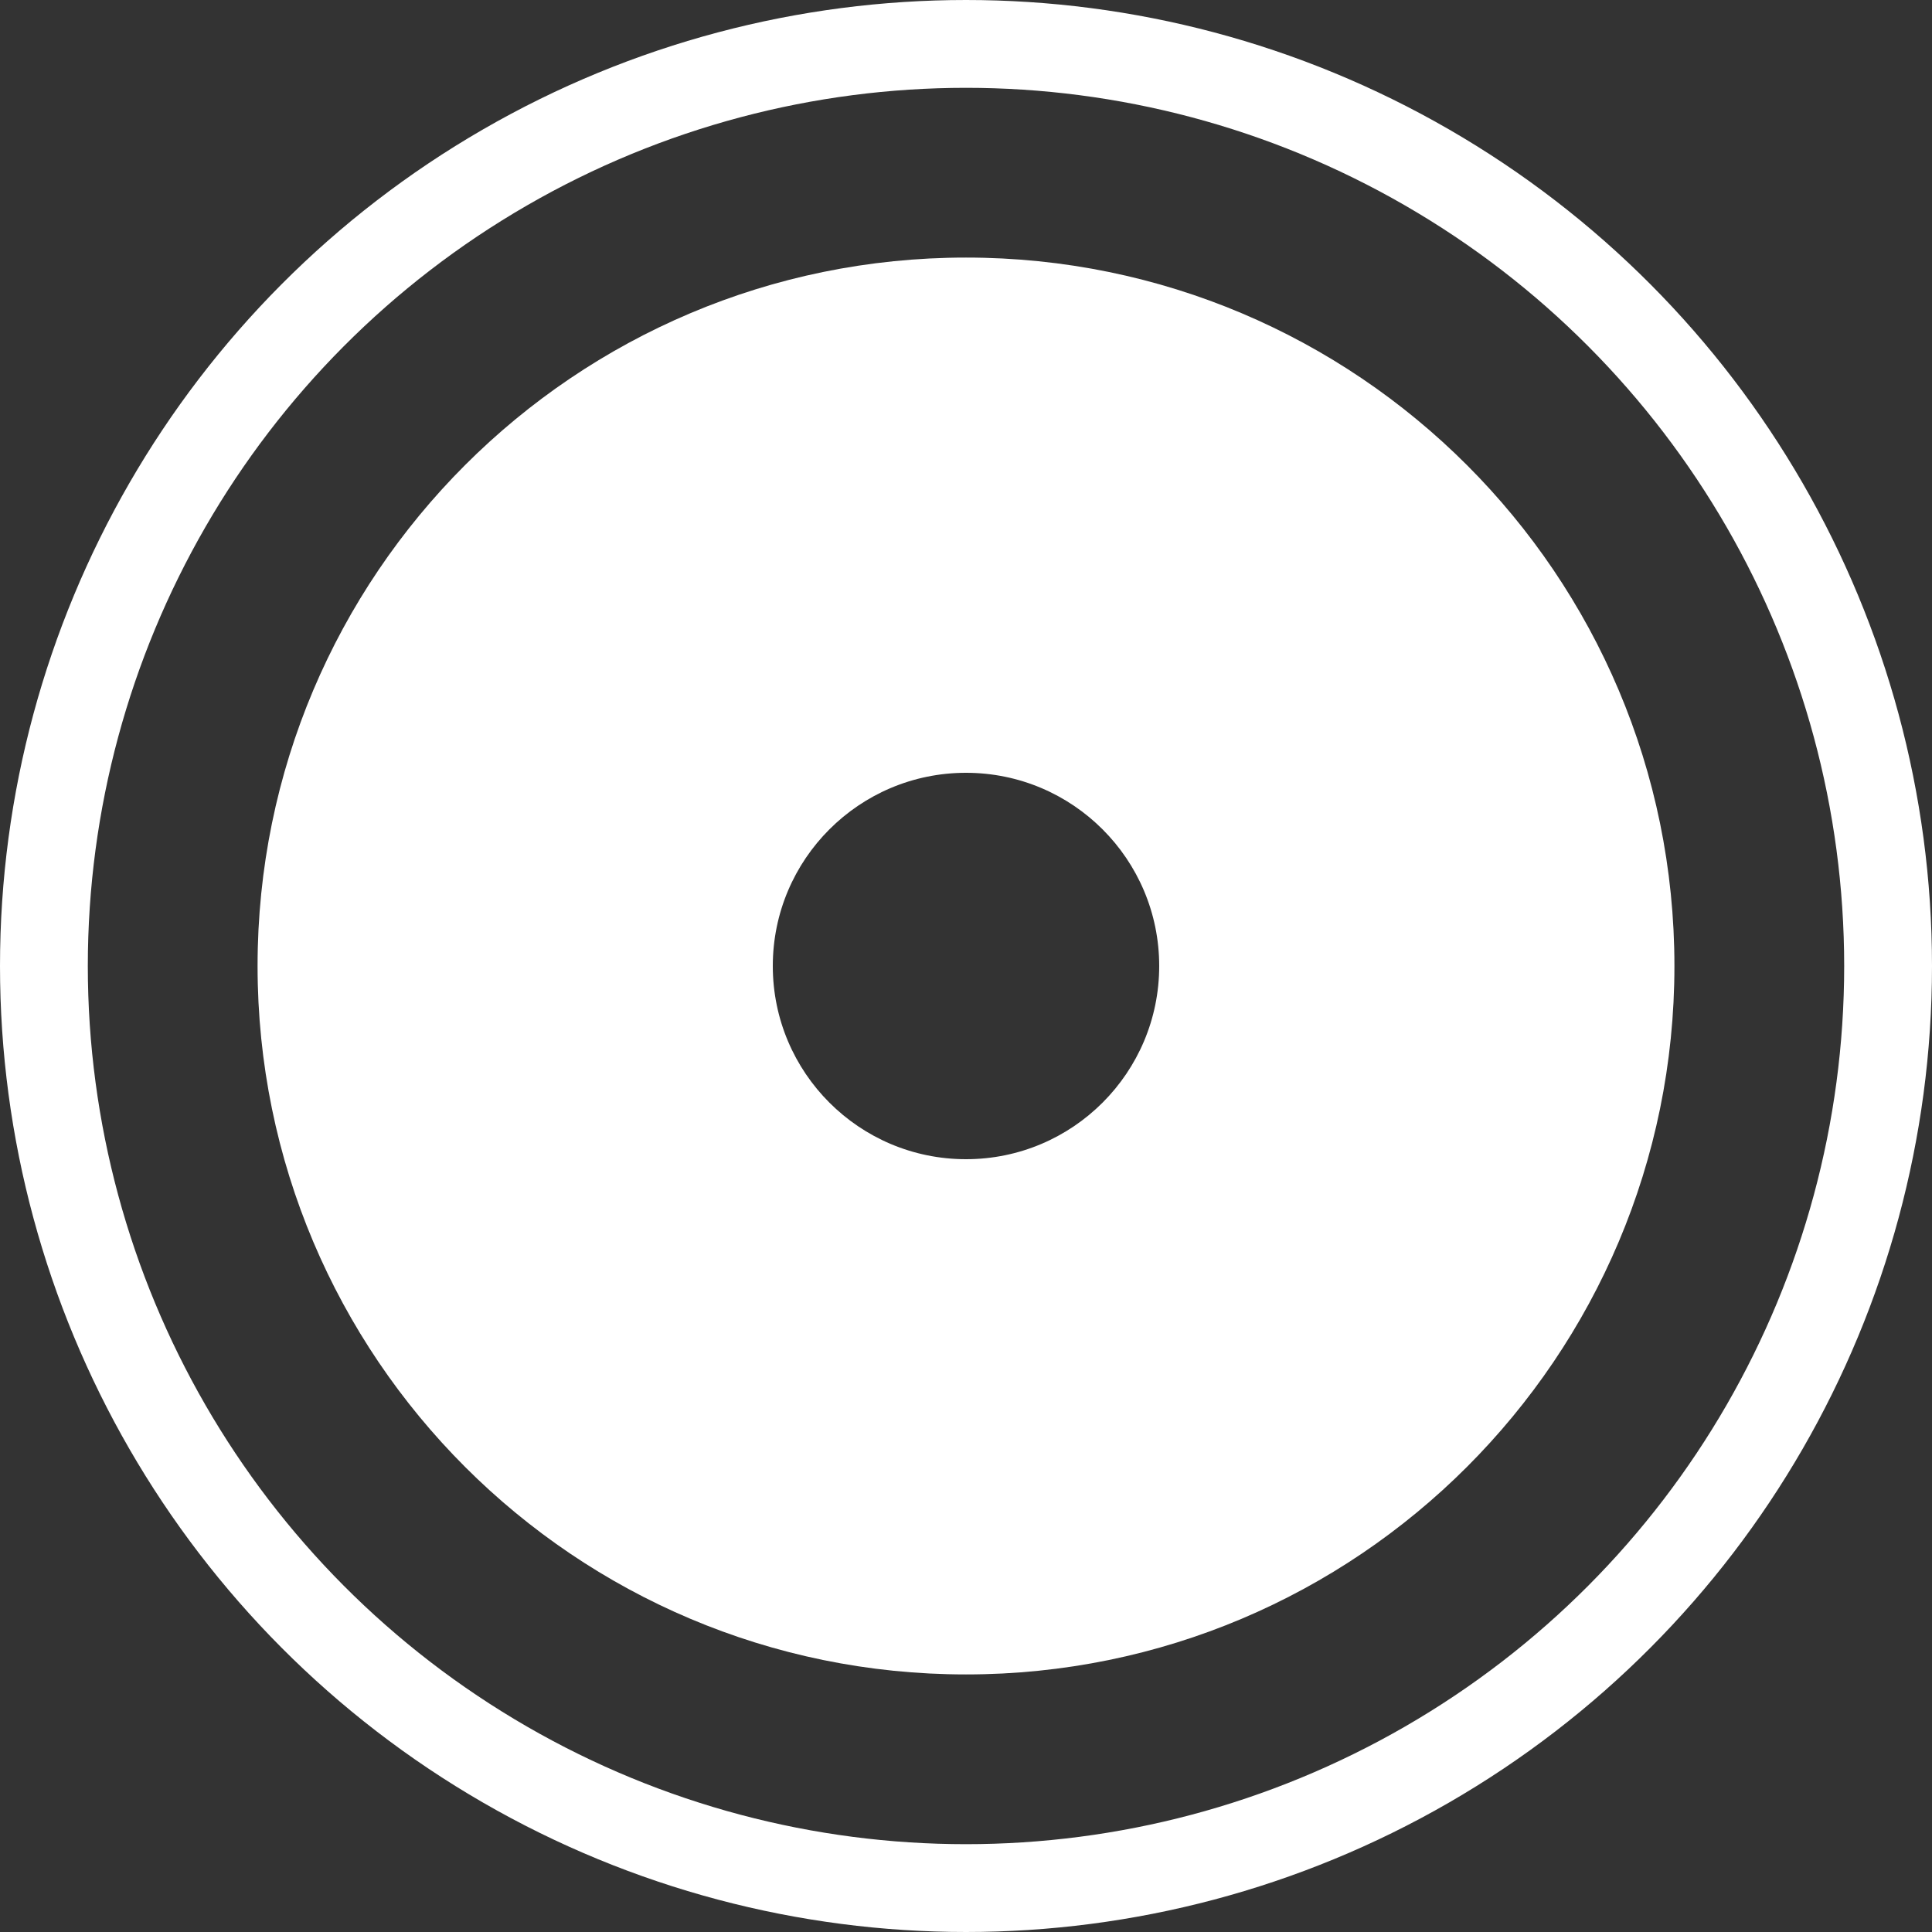 <?xml version="1.0" encoding="UTF-8"?> <svg xmlns="http://www.w3.org/2000/svg" width="22" height="22" viewBox="0 0 22 22" fill="none"><rect x="0" y="0" width="22" height="22" fill="#333333" stroke="none"/> <path fill-rule="evenodd" clip-rule="evenodd" d="M11 19.067C6.545 19.067 2.933 15.455 2.933 11C2.933 6.545 6.545 2.933 11 2.933C15.455 2.933 19.067 6.545 19.067 11C19.067 15.455 15.455 19.067 11 19.067ZM11 13.2C9.785 13.2 8.8 12.215 8.8 11C8.8 9.785 9.785 8.8 11 8.8C12.215 8.8 13.2 9.785 13.2 11C13.2 12.215 12.215 13.2 11 13.2Z" fill="white"></path> <circle cx="11" cy="11" r="10.5" transform="matrix(-1 0 0 1 22 0)" stroke="white"></circle> </svg> 